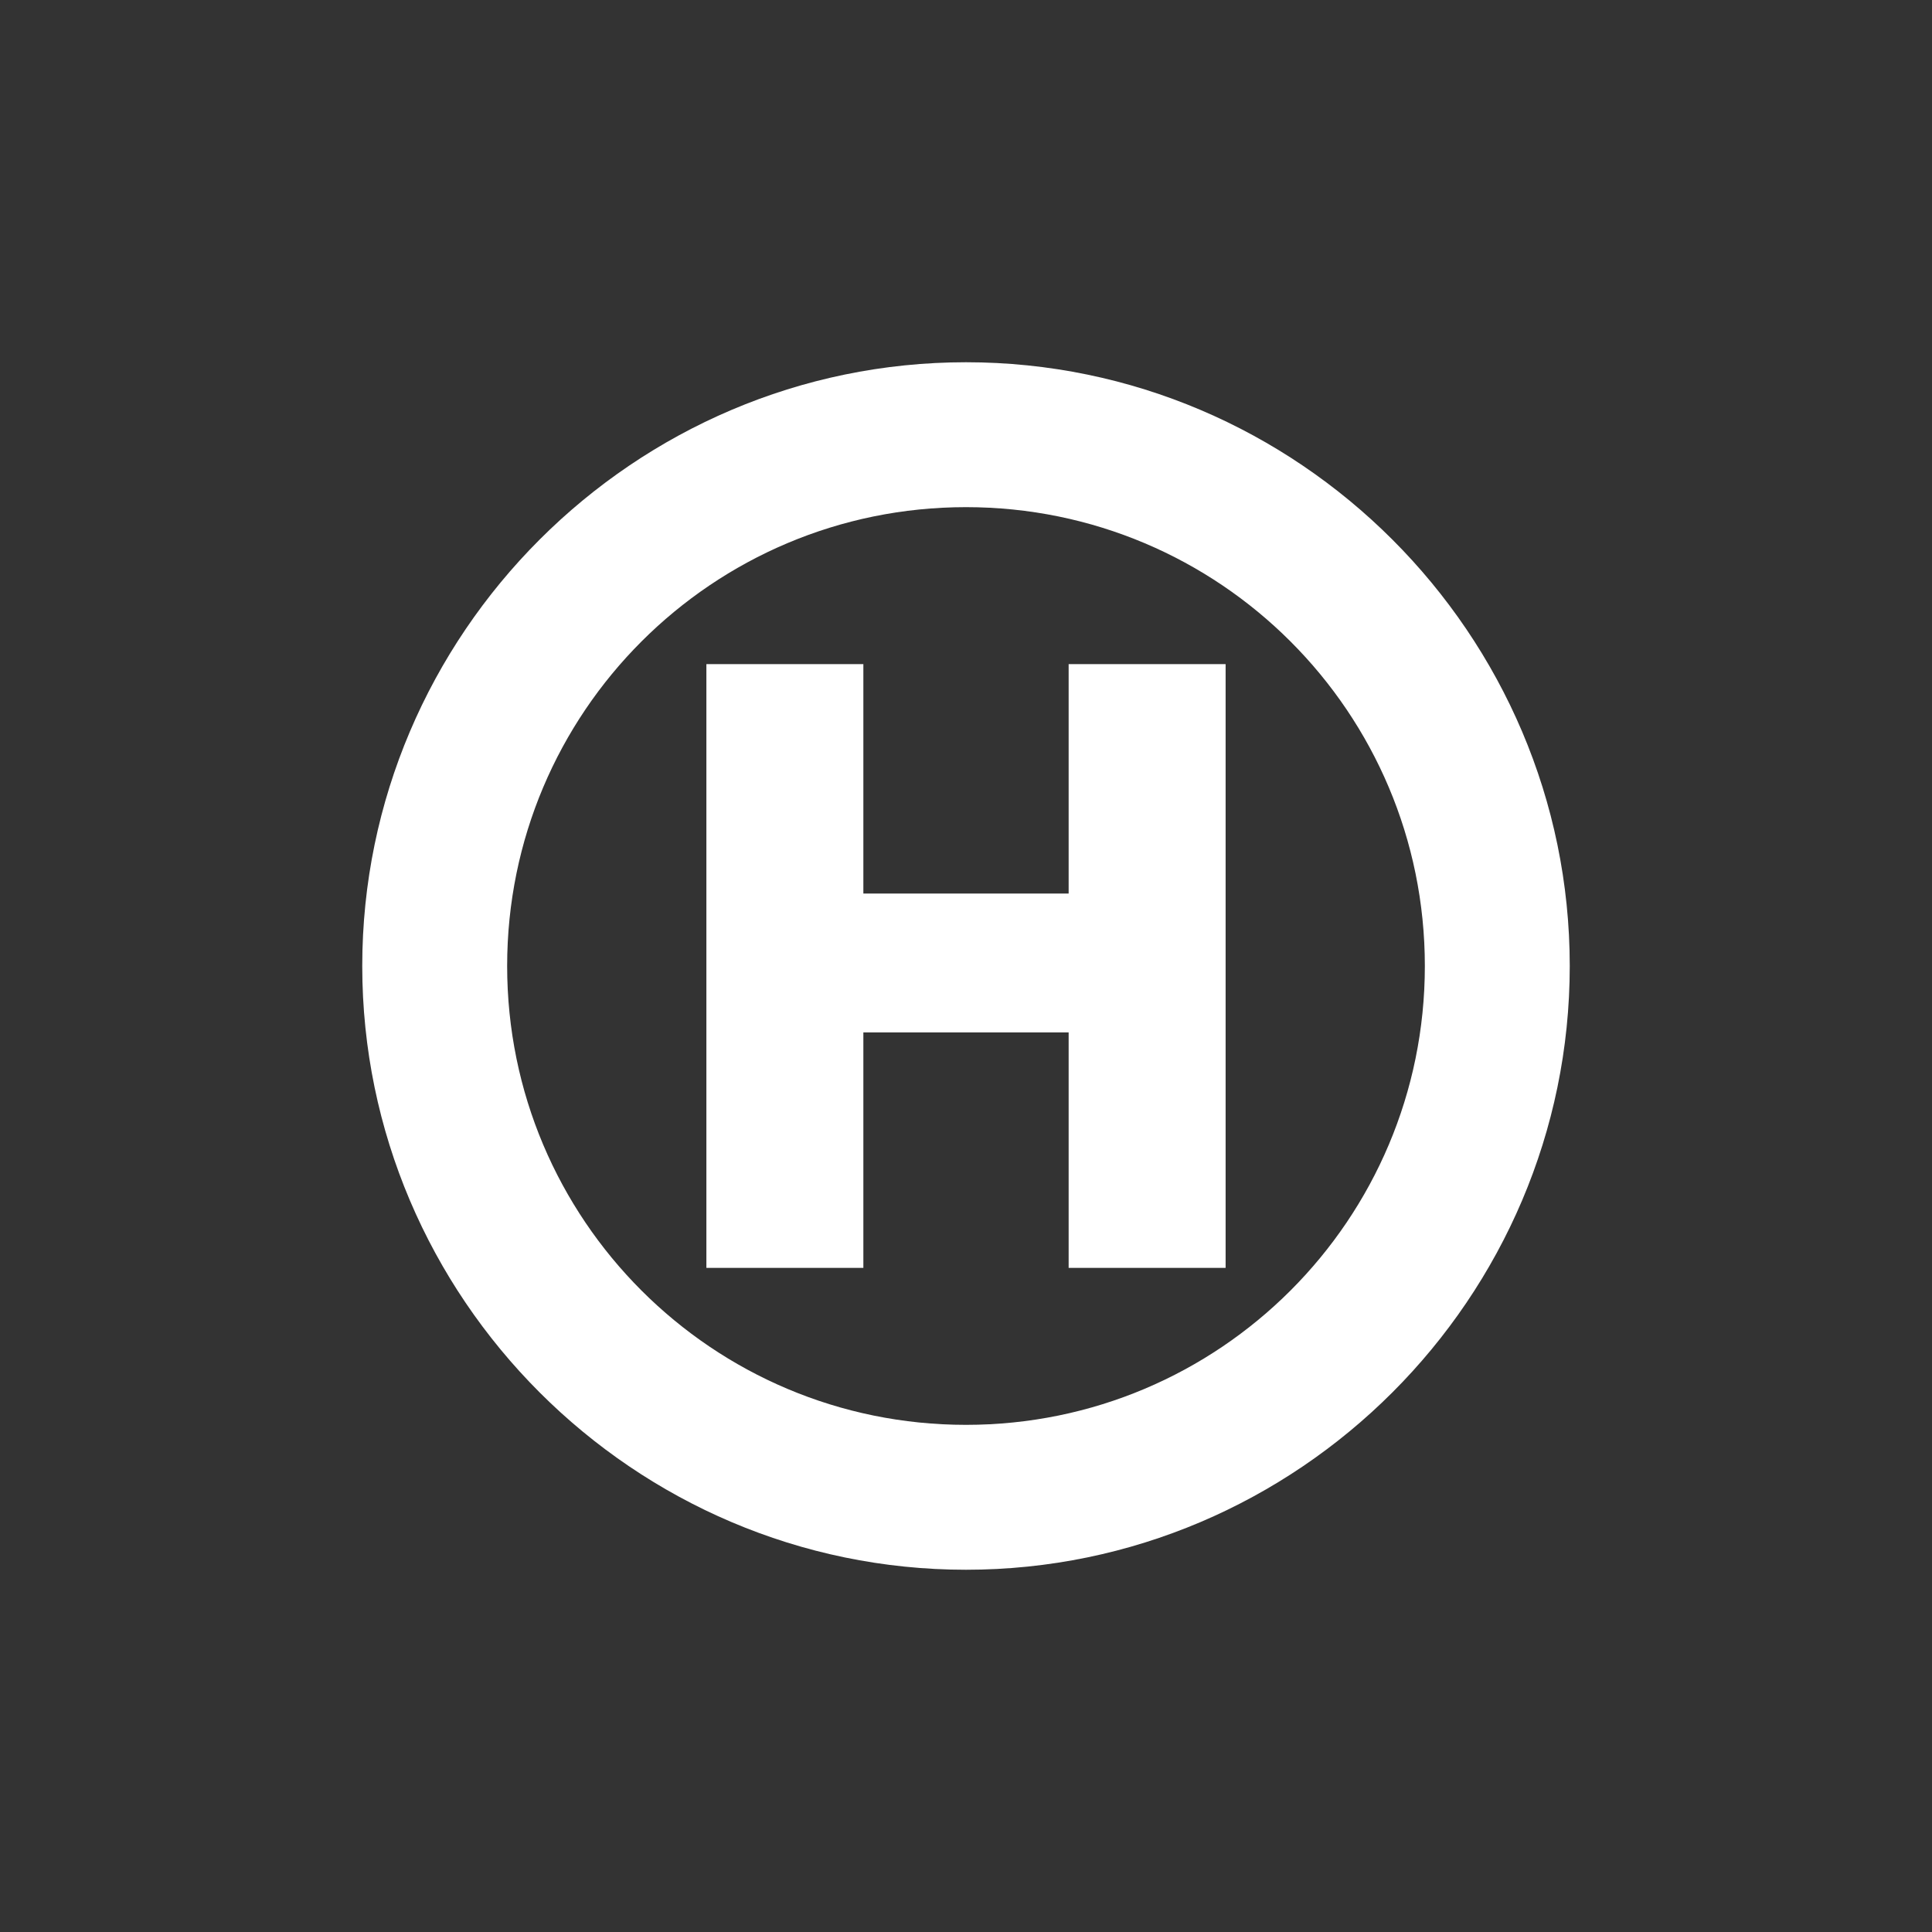 <?xml version="1.0" encoding="utf-8"?>
<!-- Generator: Adobe Illustrator 24.1.3, SVG Export Plug-In . SVG Version: 6.00 Build 0)  -->
<svg version="1.1" id="Ebene_1" xmlns="http://www.w3.org/2000/svg" xmlns:xlink="http://www.w3.org/1999/xlink" x="0px" y="0px"
	 viewBox="0 0 32 32" style="enable-background:new 0 0 32 32;" xml:space="preserve">
<rect x="0" y="0" width="32" height="32" fill="#333333" stroke="none"/>
<style type="text/css">
	.st0{fill:#FFFFFF;}
</style>
<g>
	<path class="st0" d="M16,26c-5.5,0-10-4.5-10-10S10.5,6,16,6s10,4.5,10,10S21.5,26,16,26z M16,8.4c-4.2,0-7.6,3.4-7.6,7.6
		s3.4,7.6,7.6,7.6s7.6-3.4,7.6-7.6S20.2,8.4,16,8.4L16,8.4z"/>
	<polygon class="st0" points="17.7,21 17.7,17.1 14.3,17.1 14.3,21 11.7,21 11.7,11 14.3,11 14.3,14.8 17.7,14.8 17.7,11 20.3,11 
		20.3,21 	"/>
</g>
</svg>
